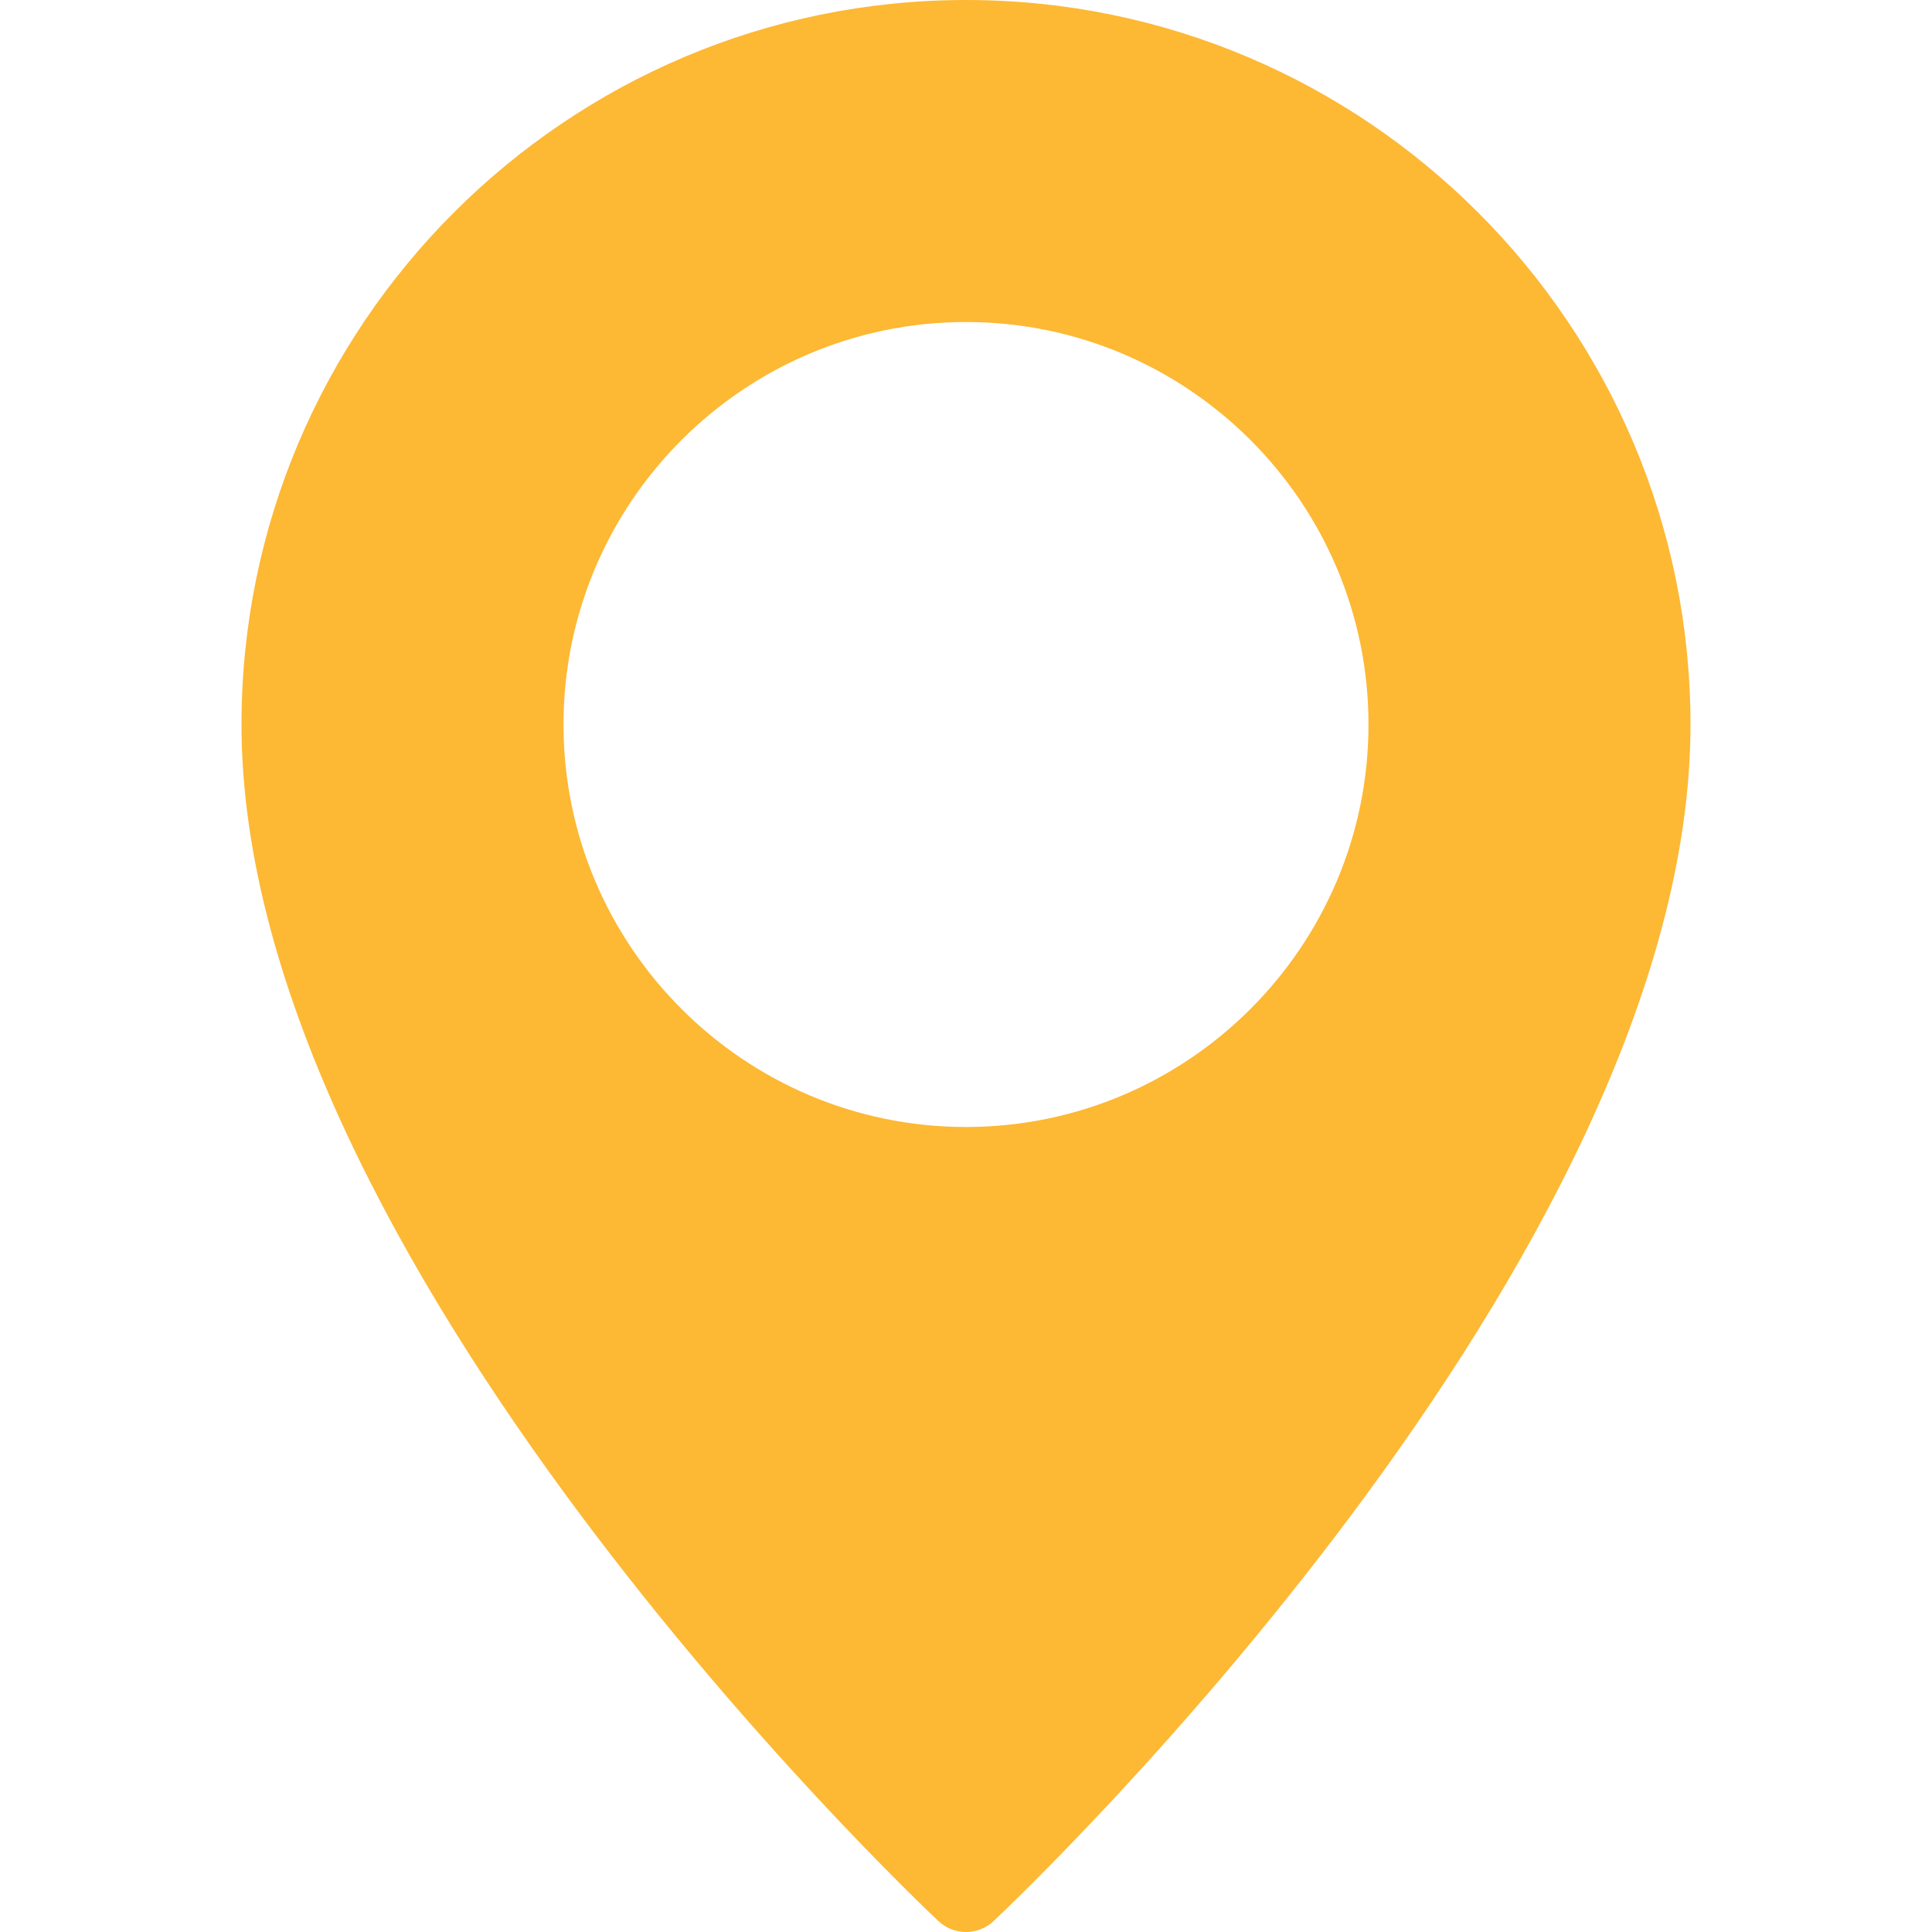 <?xml version="1.0" encoding="UTF-8" standalone="no"?>
<!DOCTYPE svg PUBLIC "-//W3C//DTD SVG 1.1//EN" "http://www.w3.org/Graphics/SVG/1.1/DTD/svg11.dtd">
<svg version="1.1" xmlns="http://www.w3.org/2000/svg" xmlns:xlink="http://www.w3.org/1999/xlink" preserveAspectRatio="xMidYMid meet" viewBox="0 0 640 640" width="640" height="640"><defs><path d="M80 240C80 417.06 301.43 627.5 310.86 636.38C313.44 638.79 316.72 640 320 640C323.28 640 326.56 638.79 329.14 636.38C338.57 627.5 560 417.06 560 240C560 107.67 452.34 0 320 0C187.66 0 80 107.67 80 240ZM186.67 240C186.67 166.48 246.49 106.67 320 106.67C393.52 106.67 453.33 166.49 453.33 240C453.33 313.52 393.52 373.33 320 373.33C246.48 373.33 186.67 313.52 186.67 240Z" id="f64ZqBcZkg"></path></defs><g><g><g><use xlink:href="#f64ZqBcZkg" opacity="1" fill="#fdb834" fill-opacity="1"></use><g><use xlink:href="#f64ZqBcZkg" opacity="1" fill-opacity="0" stroke="#000000" stroke-width="1" stroke-opacity="0"></use></g></g></g></g></svg>